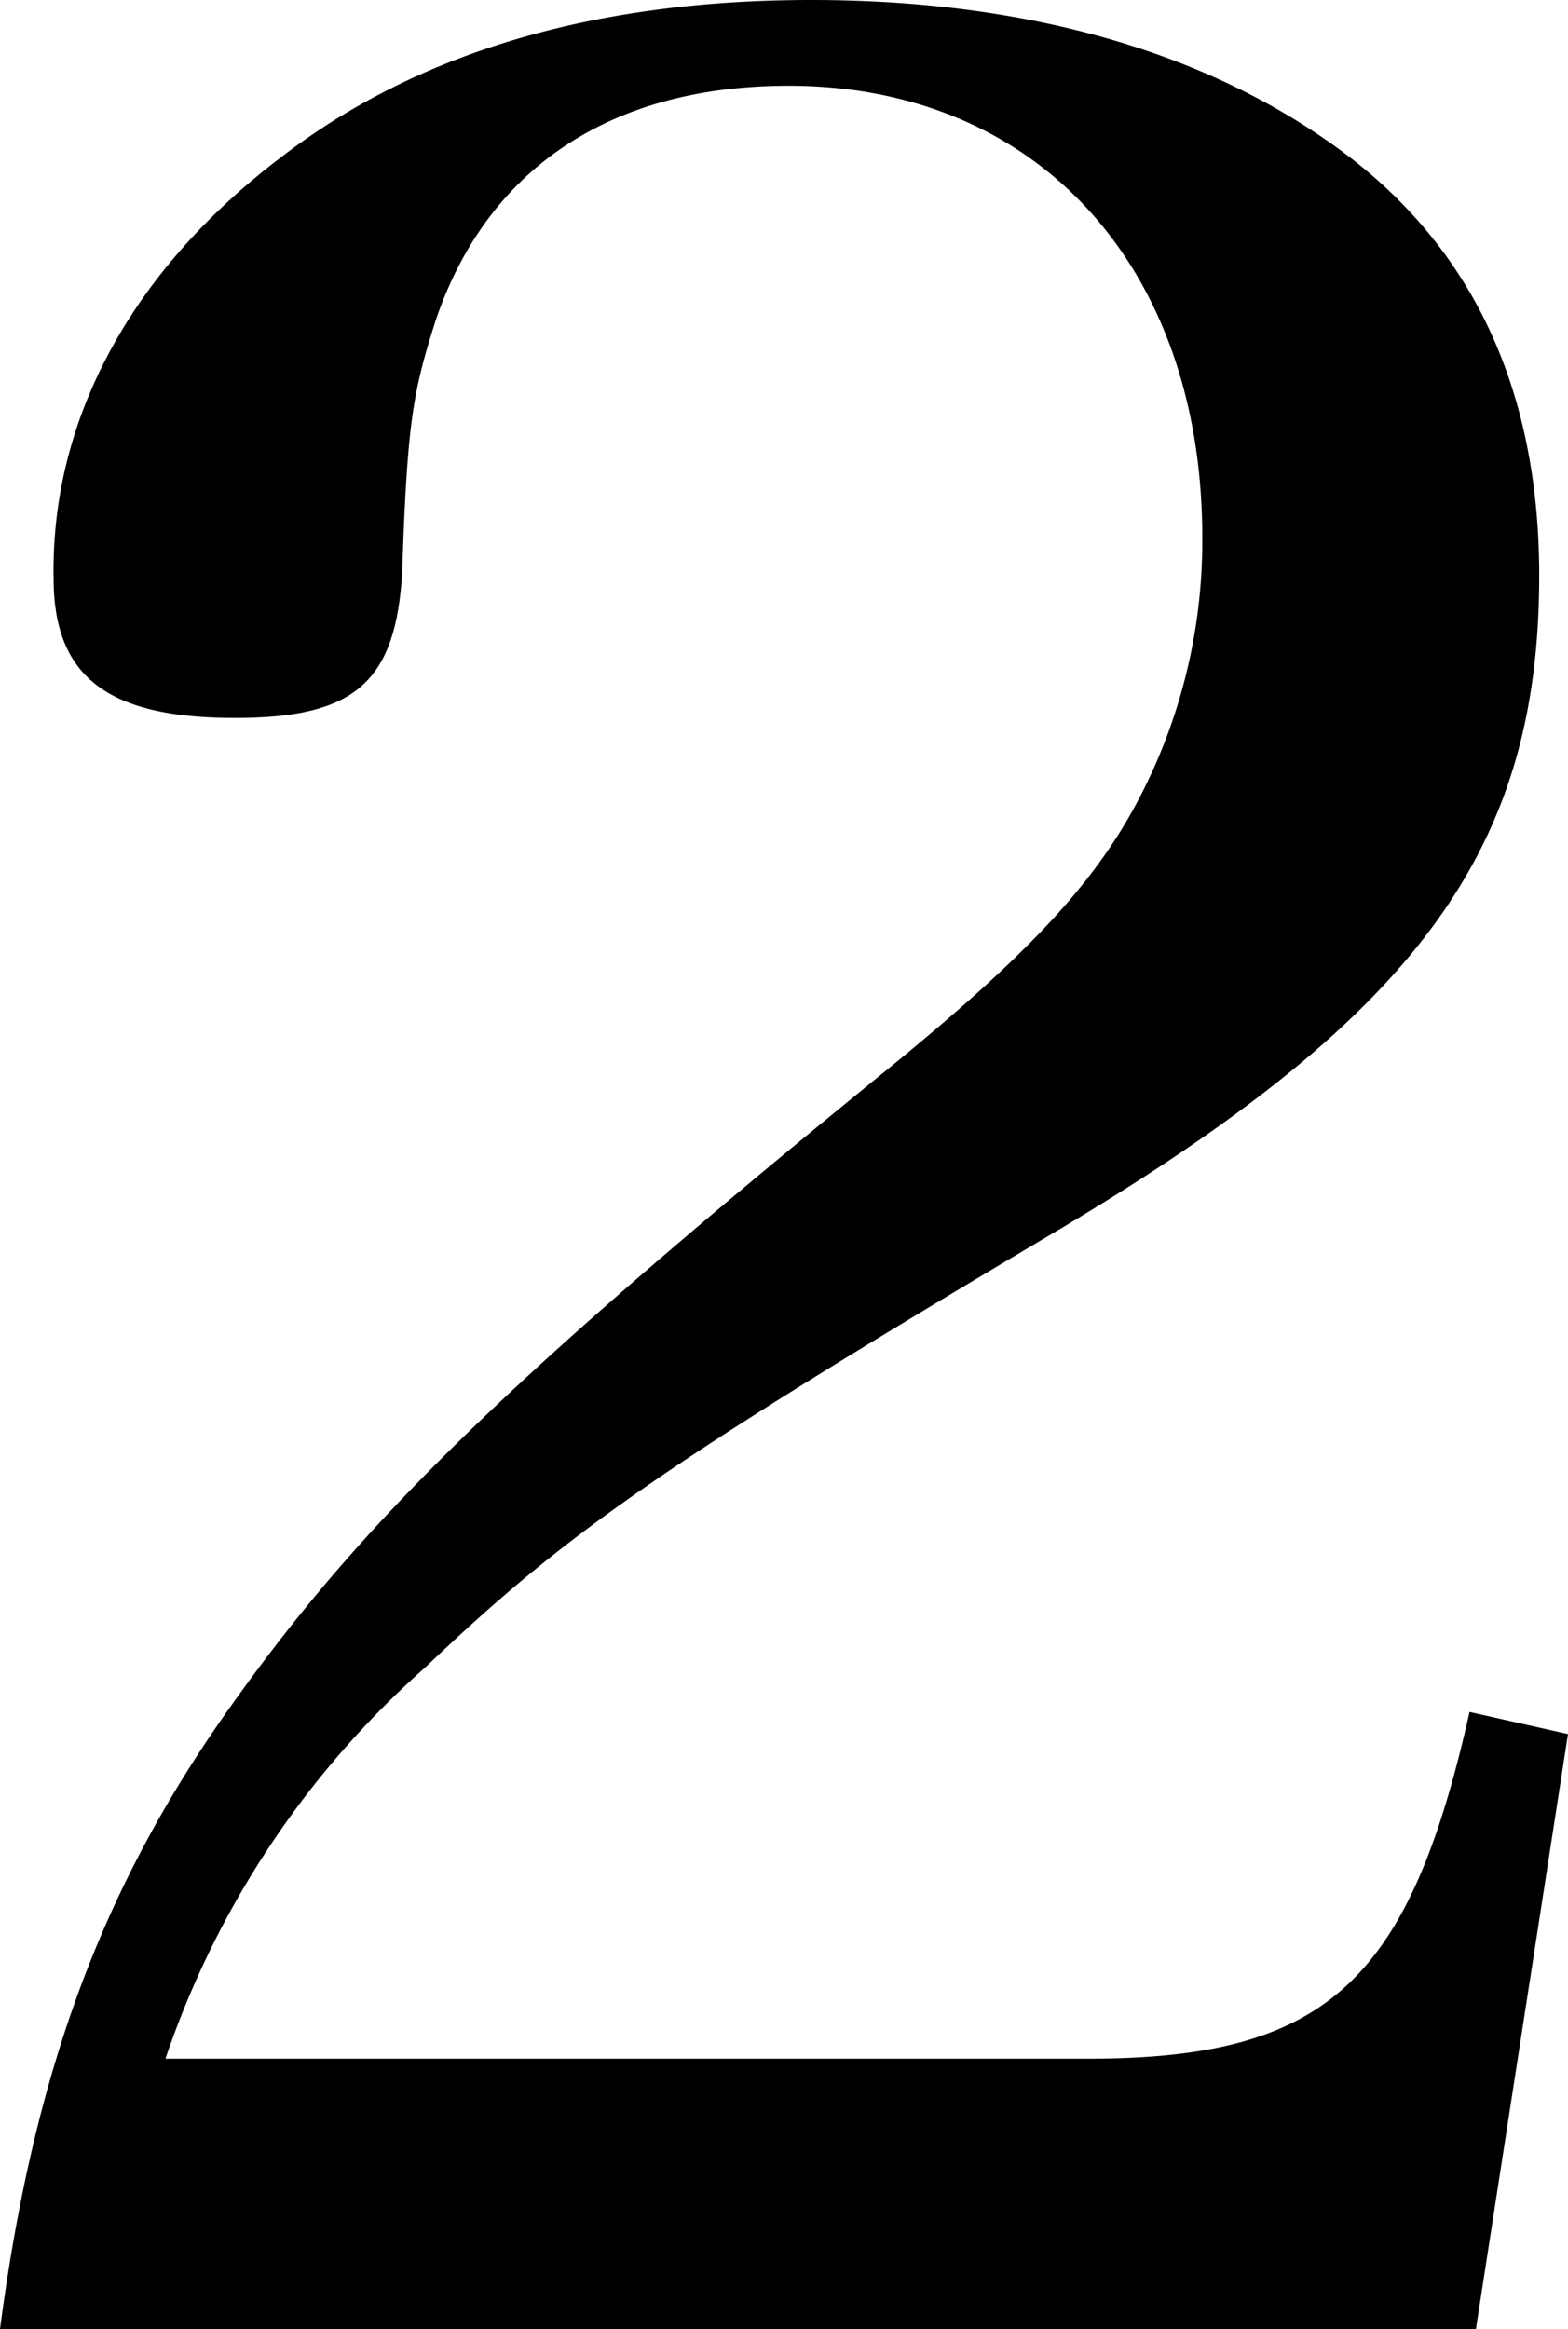 <svg xmlns="http://www.w3.org/2000/svg" viewBox="0 0 46.82 69.52">
  <title>service_2</title>
  <g id="レイヤー_2" data-name="レイヤー 2">
    <g id="フッター">
      <path d="M0,69.52C1,61.92,3,56.41,6.84,51s8-9.59,19.56-19c4.08-3.32,6.08-5.41,7.41-7.79a16.6,16.6,0,0,0,2.09-8.17C35.9,8,31,2.56,23.55,2.56c-5.32,0-9,2.47-10.54,7-.66,2.09-.85,2.94-1,7.5-.19,3.32-1.42,4.37-5,4.37-3.8,0-5.41-1.23-5.41-4.18C1.52,12.44,4,8,8.45,4.65,12.54,1.52,17.85,0,24.22,0c6.17,0,11.4,1.42,15.38,4.18,4.27,2.94,6.36,7.31,6.36,13,0,8.17-3.61,13.11-14.25,19.47-12,7.12-14.81,9.12-19,13.11A27.28,27.28,0,0,0,4.94,61.45H32.48c7.12,0,9.59-2.28,11.4-10.35l2.94.66L44.07,69.52Z"/>
    </g>
  </g>
</svg>
